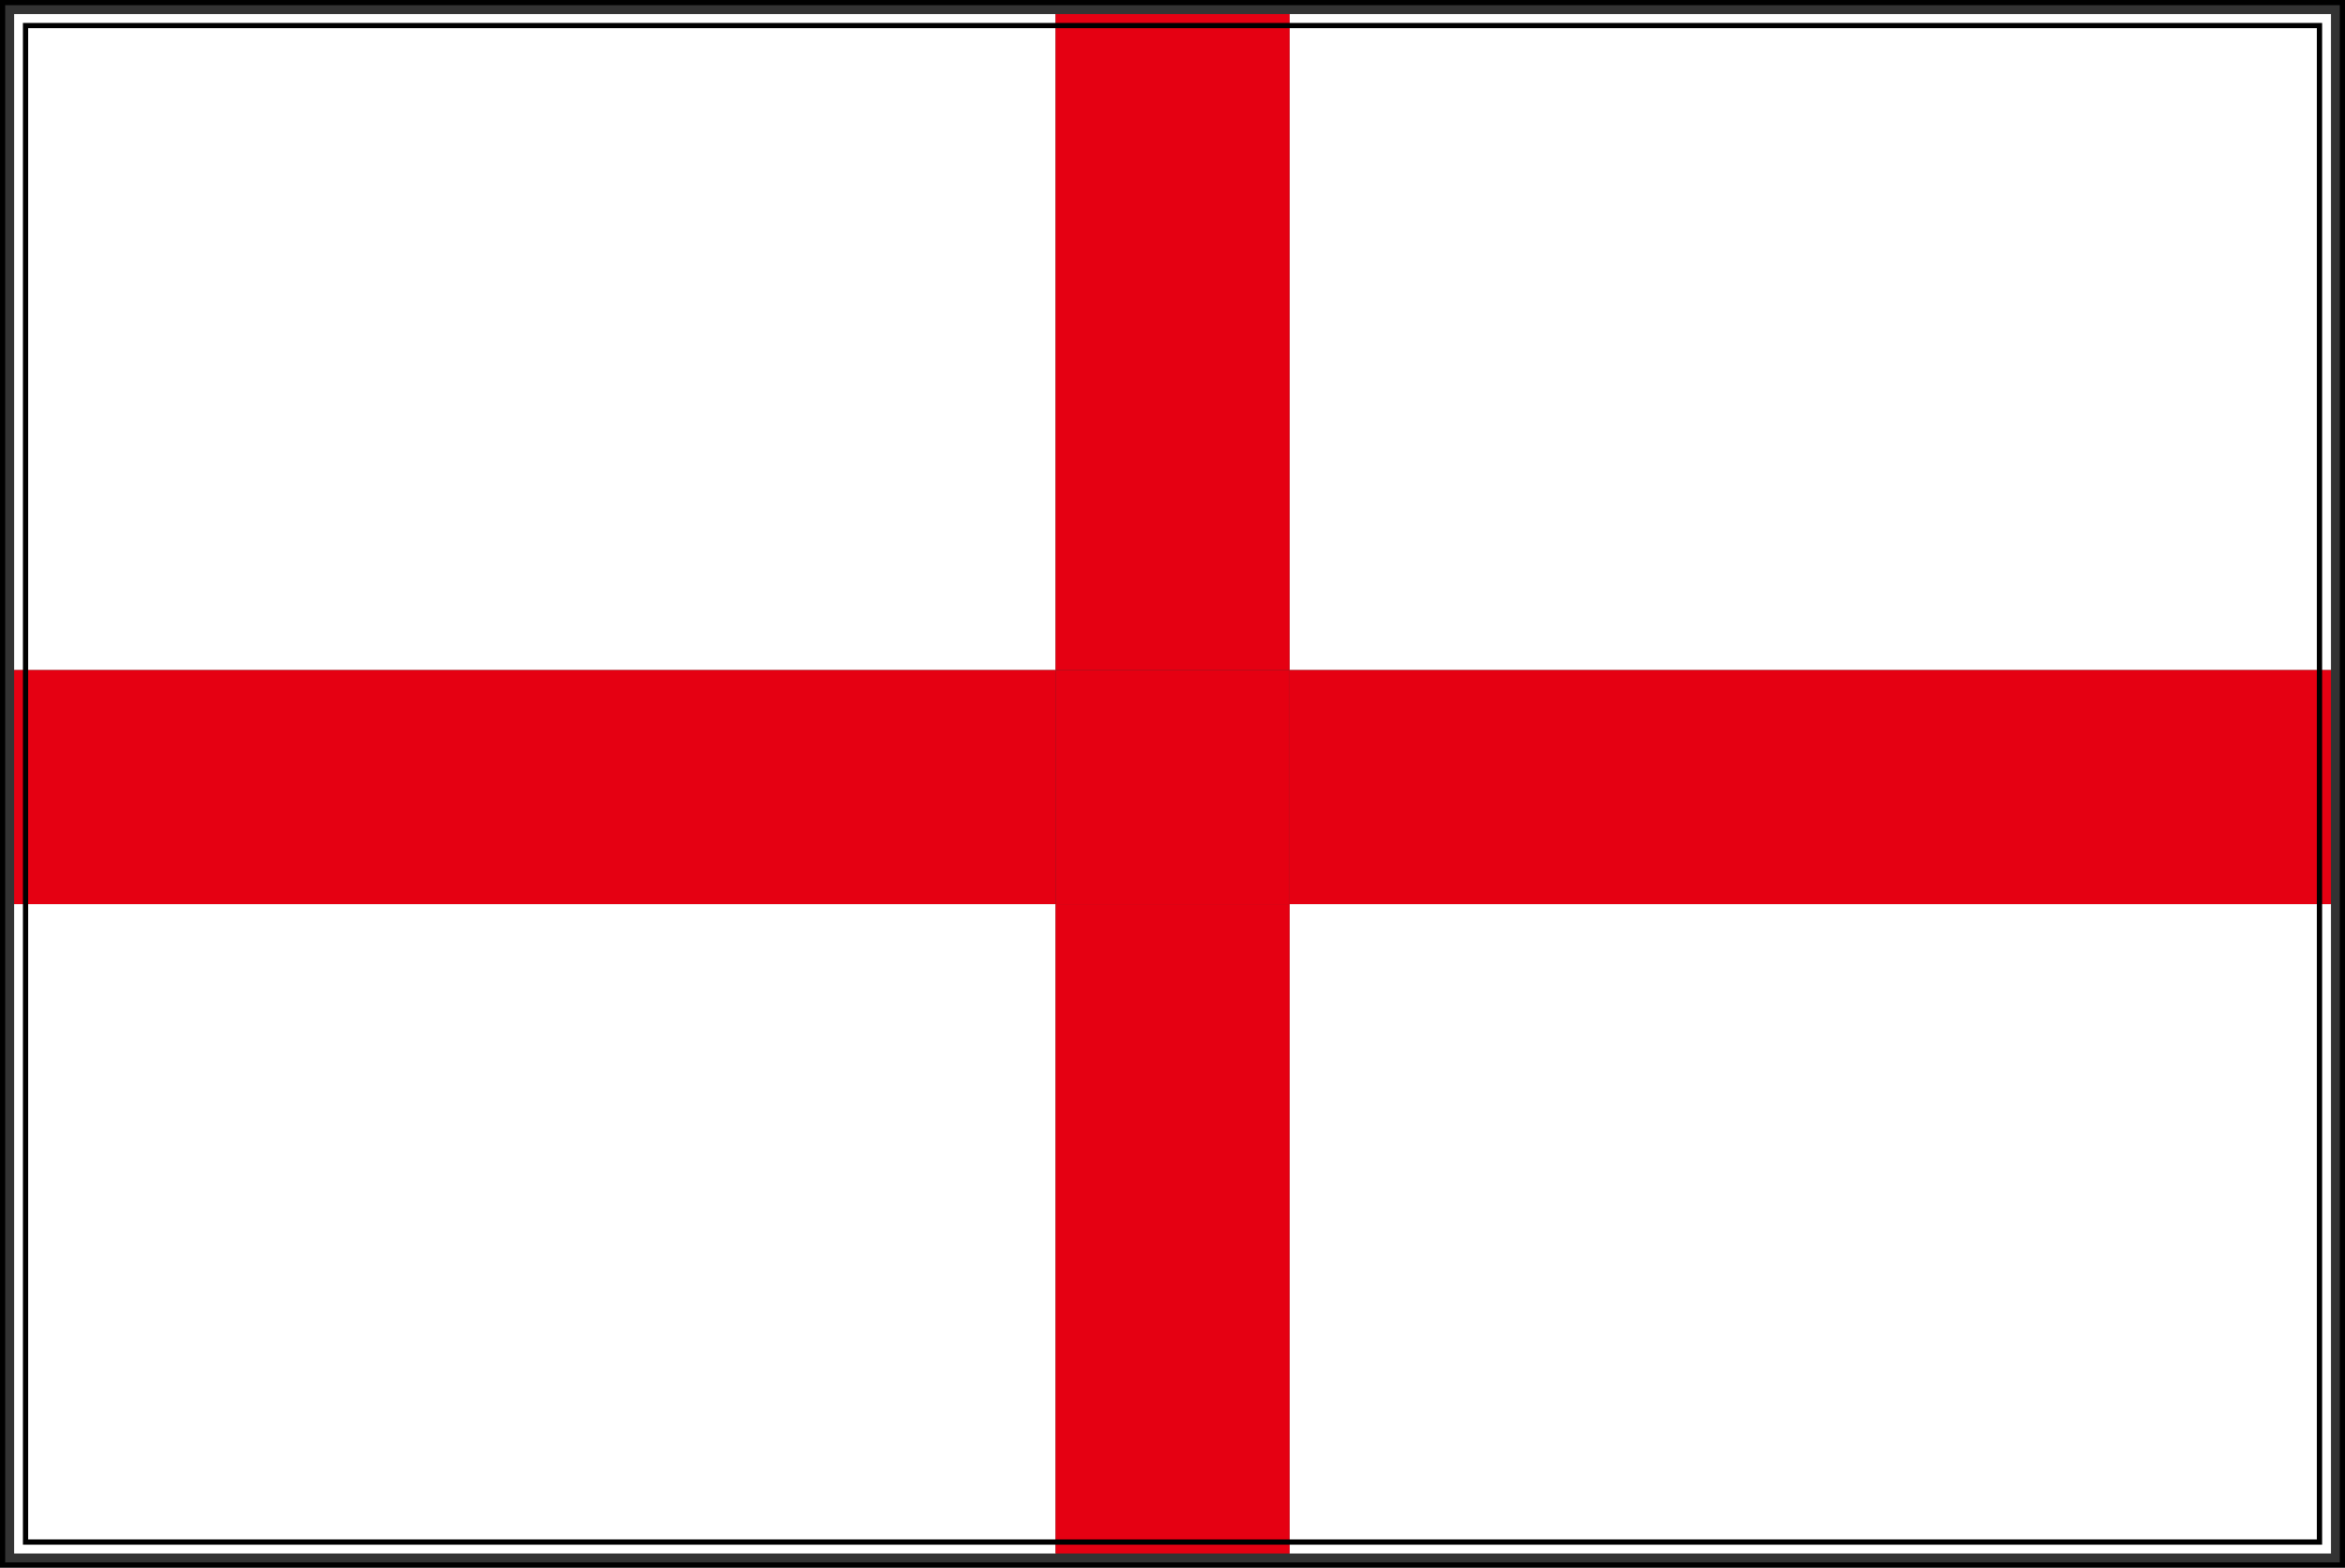 <?xml version="1.0" encoding="UTF-8"?><svg id="_レイヤー_2" xmlns="http://www.w3.org/2000/svg" viewBox="0 0 45.018 30.1"><rect x="0" y="0" width="45.018" height="30.1" fill="#333333" stroke="none"/><defs><style>.cls-1{fill:#fff;}.cls-2{fill:#e50012;}</style></defs><g id="_レイヤー_1-2"><rect class="cls-1" x="24.757" y="17.36" width="19.992" height="12.47"/><rect class="cls-1" x=".271" y="17.36" width="19.994" height="12.47"/><rect class="cls-1" x=".271" y=".27" width="19.994" height="12.597"/><rect class="cls-1" x="24.757" y=".27" width="19.992" height="12.597"/><rect class="cls-2" x="24.757" y="12.867" width="19.992" height="4.493"/><rect class="cls-2" x=".271" y="12.867" width="19.994" height="4.493"/><rect class="cls-2" x="20.264" y="17.36" width="4.493" height="12.47"/><rect class="cls-2" x="20.264" y=".27" width="4.493" height="12.597"/><rect class="cls-2" x="20.264" y="12.867" width="4.493" height="4.493"/><path d="M45.018,30.1H0V0h45.018v30.1ZM.1,30h44.818V.1H.1v29.9ZM44.578,29.66H.44V.44h44.139v29.221ZM.54,29.56h43.938V.54H.54v29.021Z"/></g></svg>